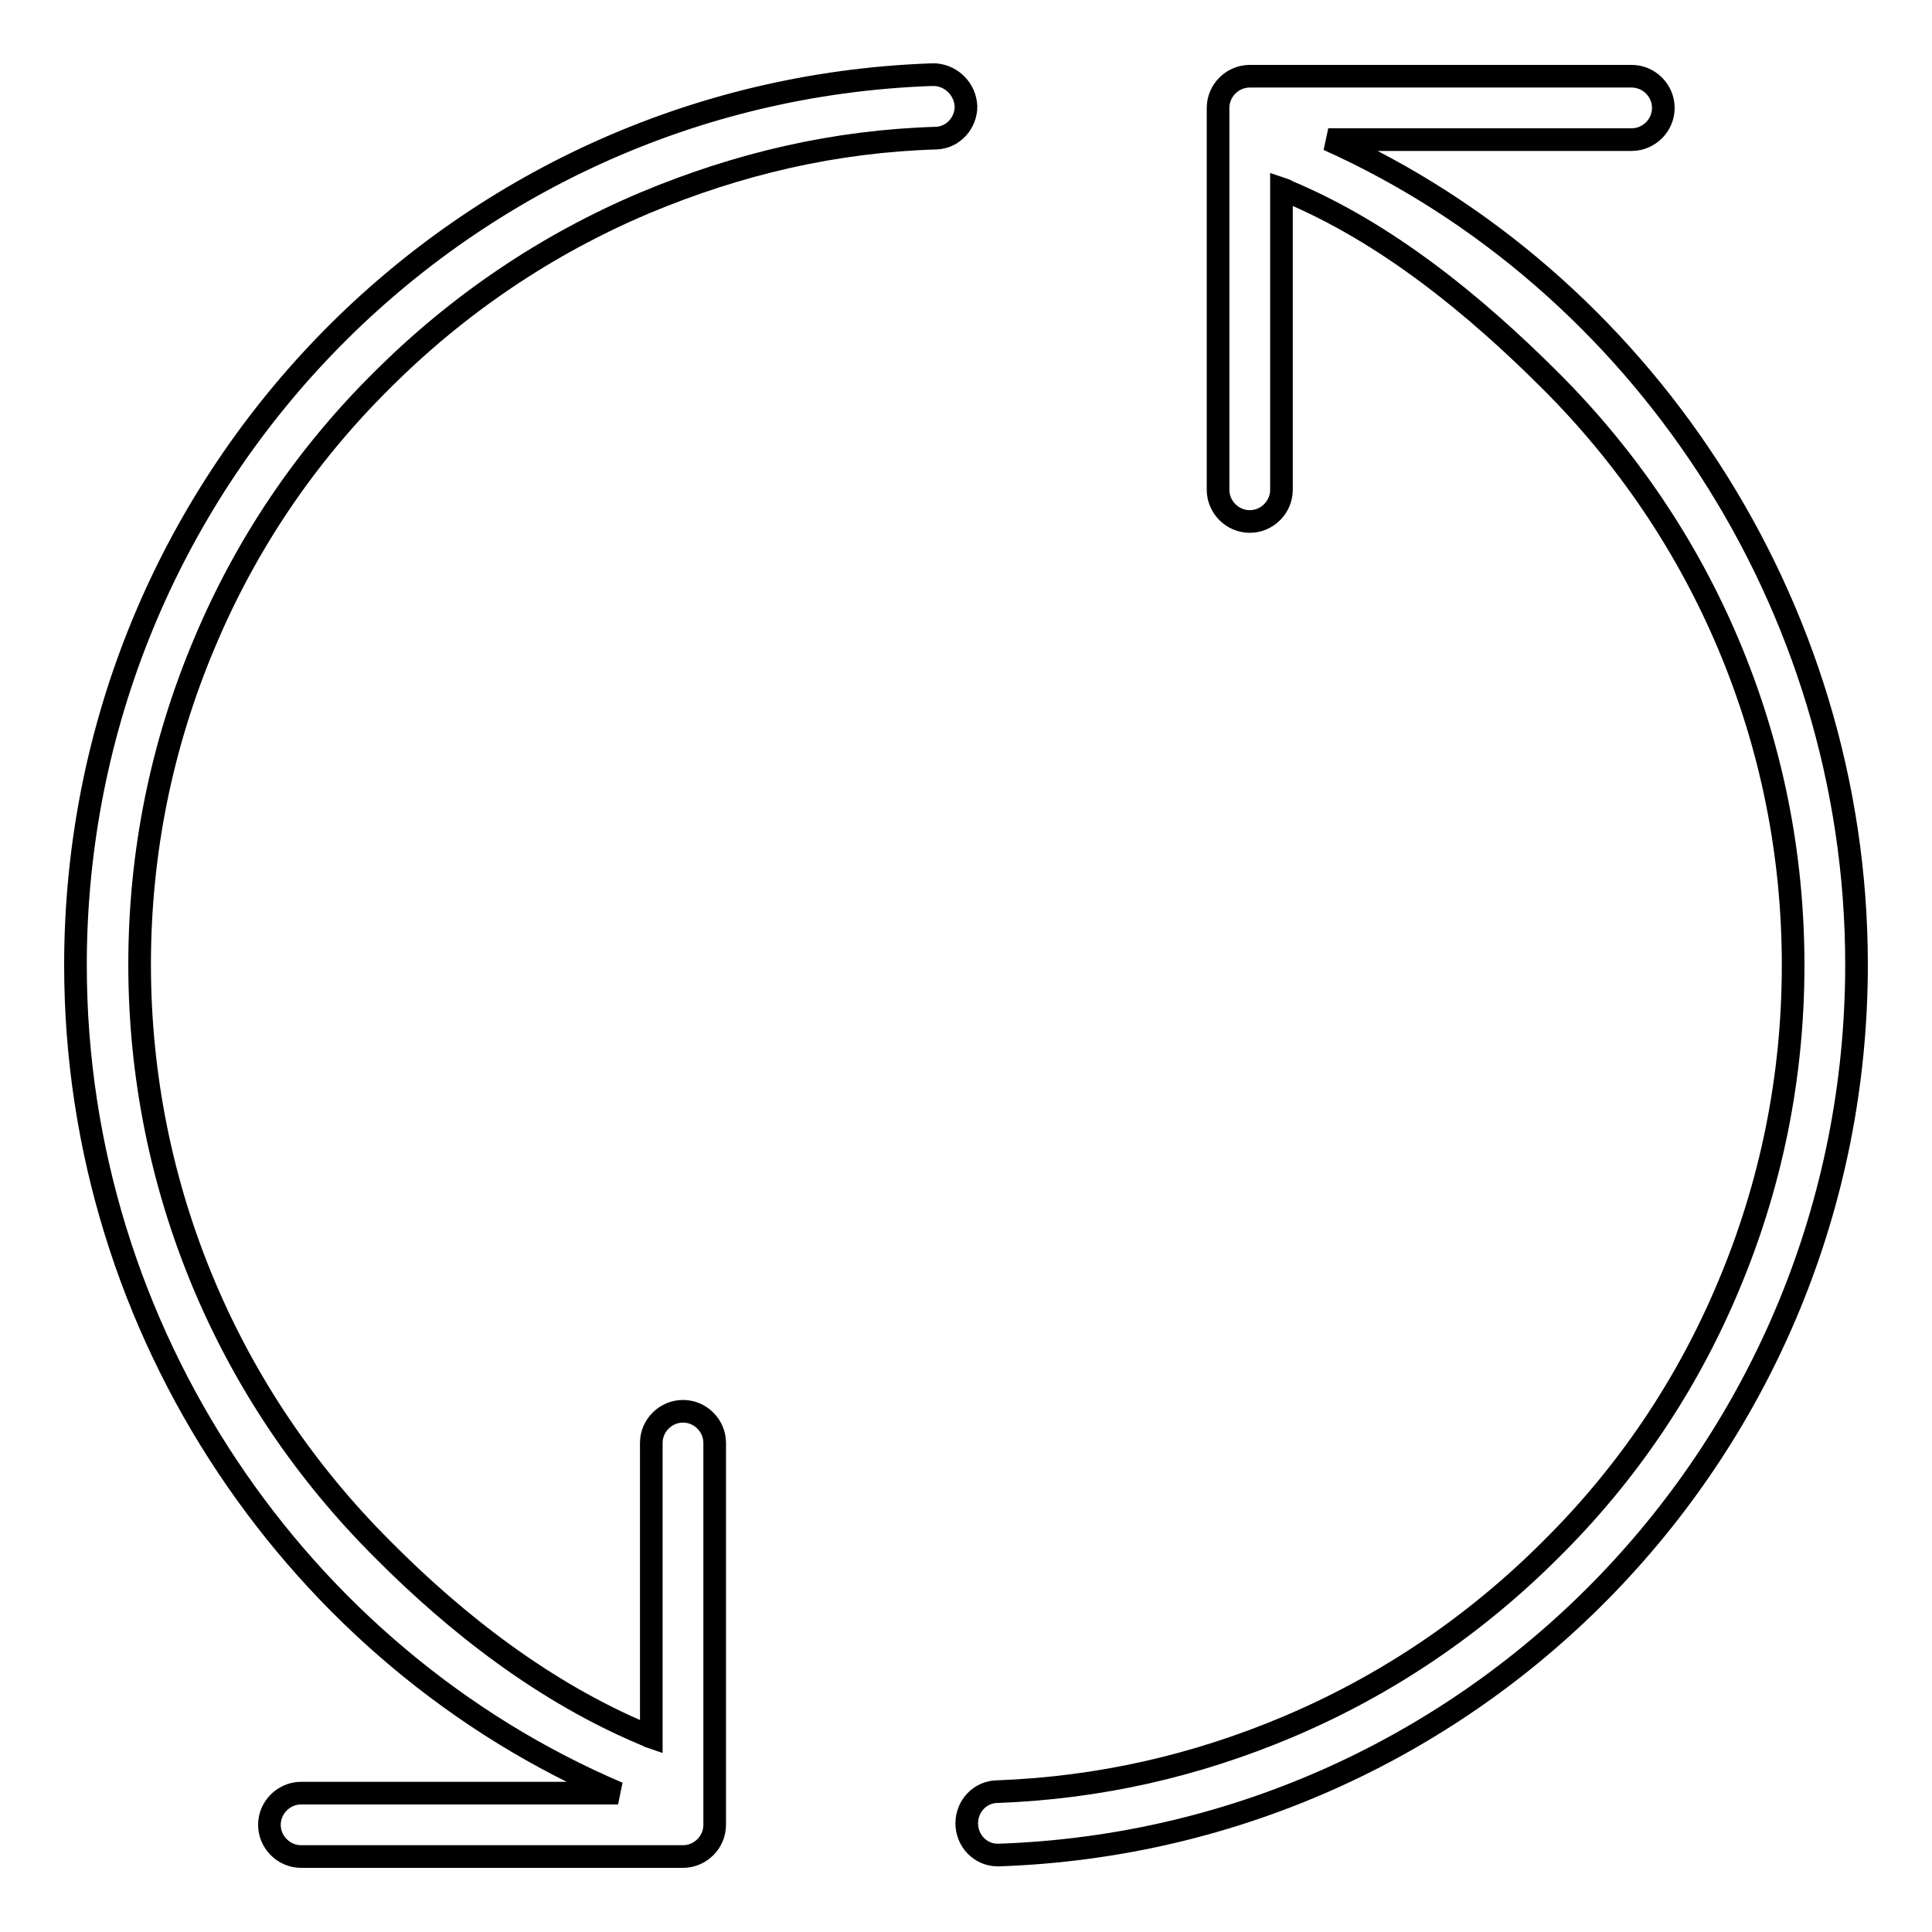 <?xml version="1.0" encoding="utf-8"?>
<!-- Svg Vector Icons : http://www.onlinewebfonts.com/icon -->
<!DOCTYPE svg PUBLIC "-//W3C//DTD SVG 1.1//EN" "http://www.w3.org/Graphics/SVG/1.1/DTD/svg11.dtd">
<svg version="1.1" xmlns="http://www.w3.org/2000/svg" xmlns:xlink="http://www.w3.org/1999/xlink" x="0px" y="0px" viewBox="0 0 256 256" enable-background="new 0 0 256 256" xml:space="preserve">
<g><g><path stroke-width="3" fill-opacity="0" stroke="#000000"  d="M176,18.5h40.2c2.3,0,4.2-1.9,4.2-4.2s-1.9-4.2-4.2-4.2h-50.6c-2.3,0-4.2,1.9-4.2,4.2v50.6c0,2.3,1.9,4.2,4.2,4.2s4.2-1.9,4.2-4.2V25c0.3,0.1,0.6,0.2,0.9,0.4c13.1,5.5,24.8,15.1,34.8,25.1c10.1,10.1,18,21.8,23.5,34.8c5.7,13.5,8.6,27.8,8.6,42.6c0,14.8-2.9,29.1-8.6,42.6c-5.5,13.1-13.4,24.8-23.5,34.8c-10.1,10.1-21.8,18-34.8,23.5c-12.3,5.2-25.1,8.1-38.5,8.6l0,0c-2.3,0-4.1,1.9-4.1,4.2s1.8,4.2,4.1,4.2l0,0c0,0,0,0,0.1,0h0c0,0,0.1,0,0.1,0c63.3-2.2,113.6-54.2,113.6-118C246,79.8,217.2,37,176,18.5z"/><path stroke-width="3" fill-opacity="0" stroke="#000000"  d="M124,9.9L124,9.9c0,0-0.1,0-0.2,0c0,0,0,0-0.1,0c-0.1,0-0.3,0-0.4,0C60.2,12.2,10,64.2,10,127.9c0,48.8,29.7,91.7,71.9,109.7h-42c-2.3,0-4.2,1.9-4.2,4.2c0,2.3,1.9,4.2,4.2,4.2h50.6c2.3,0,4.2-1.9,4.2-4.2v-50.6c0-2.3-1.9-4.2-4.2-4.2c-2.3,0-4.2,1.9-4.2,4.2v39c-0.3-0.1-0.6-0.3-0.9-0.4c-13.1-5.5-24.8-14.5-34.8-24.6c-10.1-10.1-18-21.8-23.5-34.8c-5.7-13.5-8.6-27.9-8.6-42.6c0-14.8,2.9-29.1,8.6-42.6c5.5-13.1,13.4-24.8,23.5-34.8c10.1-10.1,21.8-18,34.8-23.5c12.4-5.2,25.2-8.2,38.7-8.6v0c2.2-0.1,3.9-2,3.9-4.2C127.9,11.9,126.2,10.1,124,9.9z"/></g></g>
</svg>